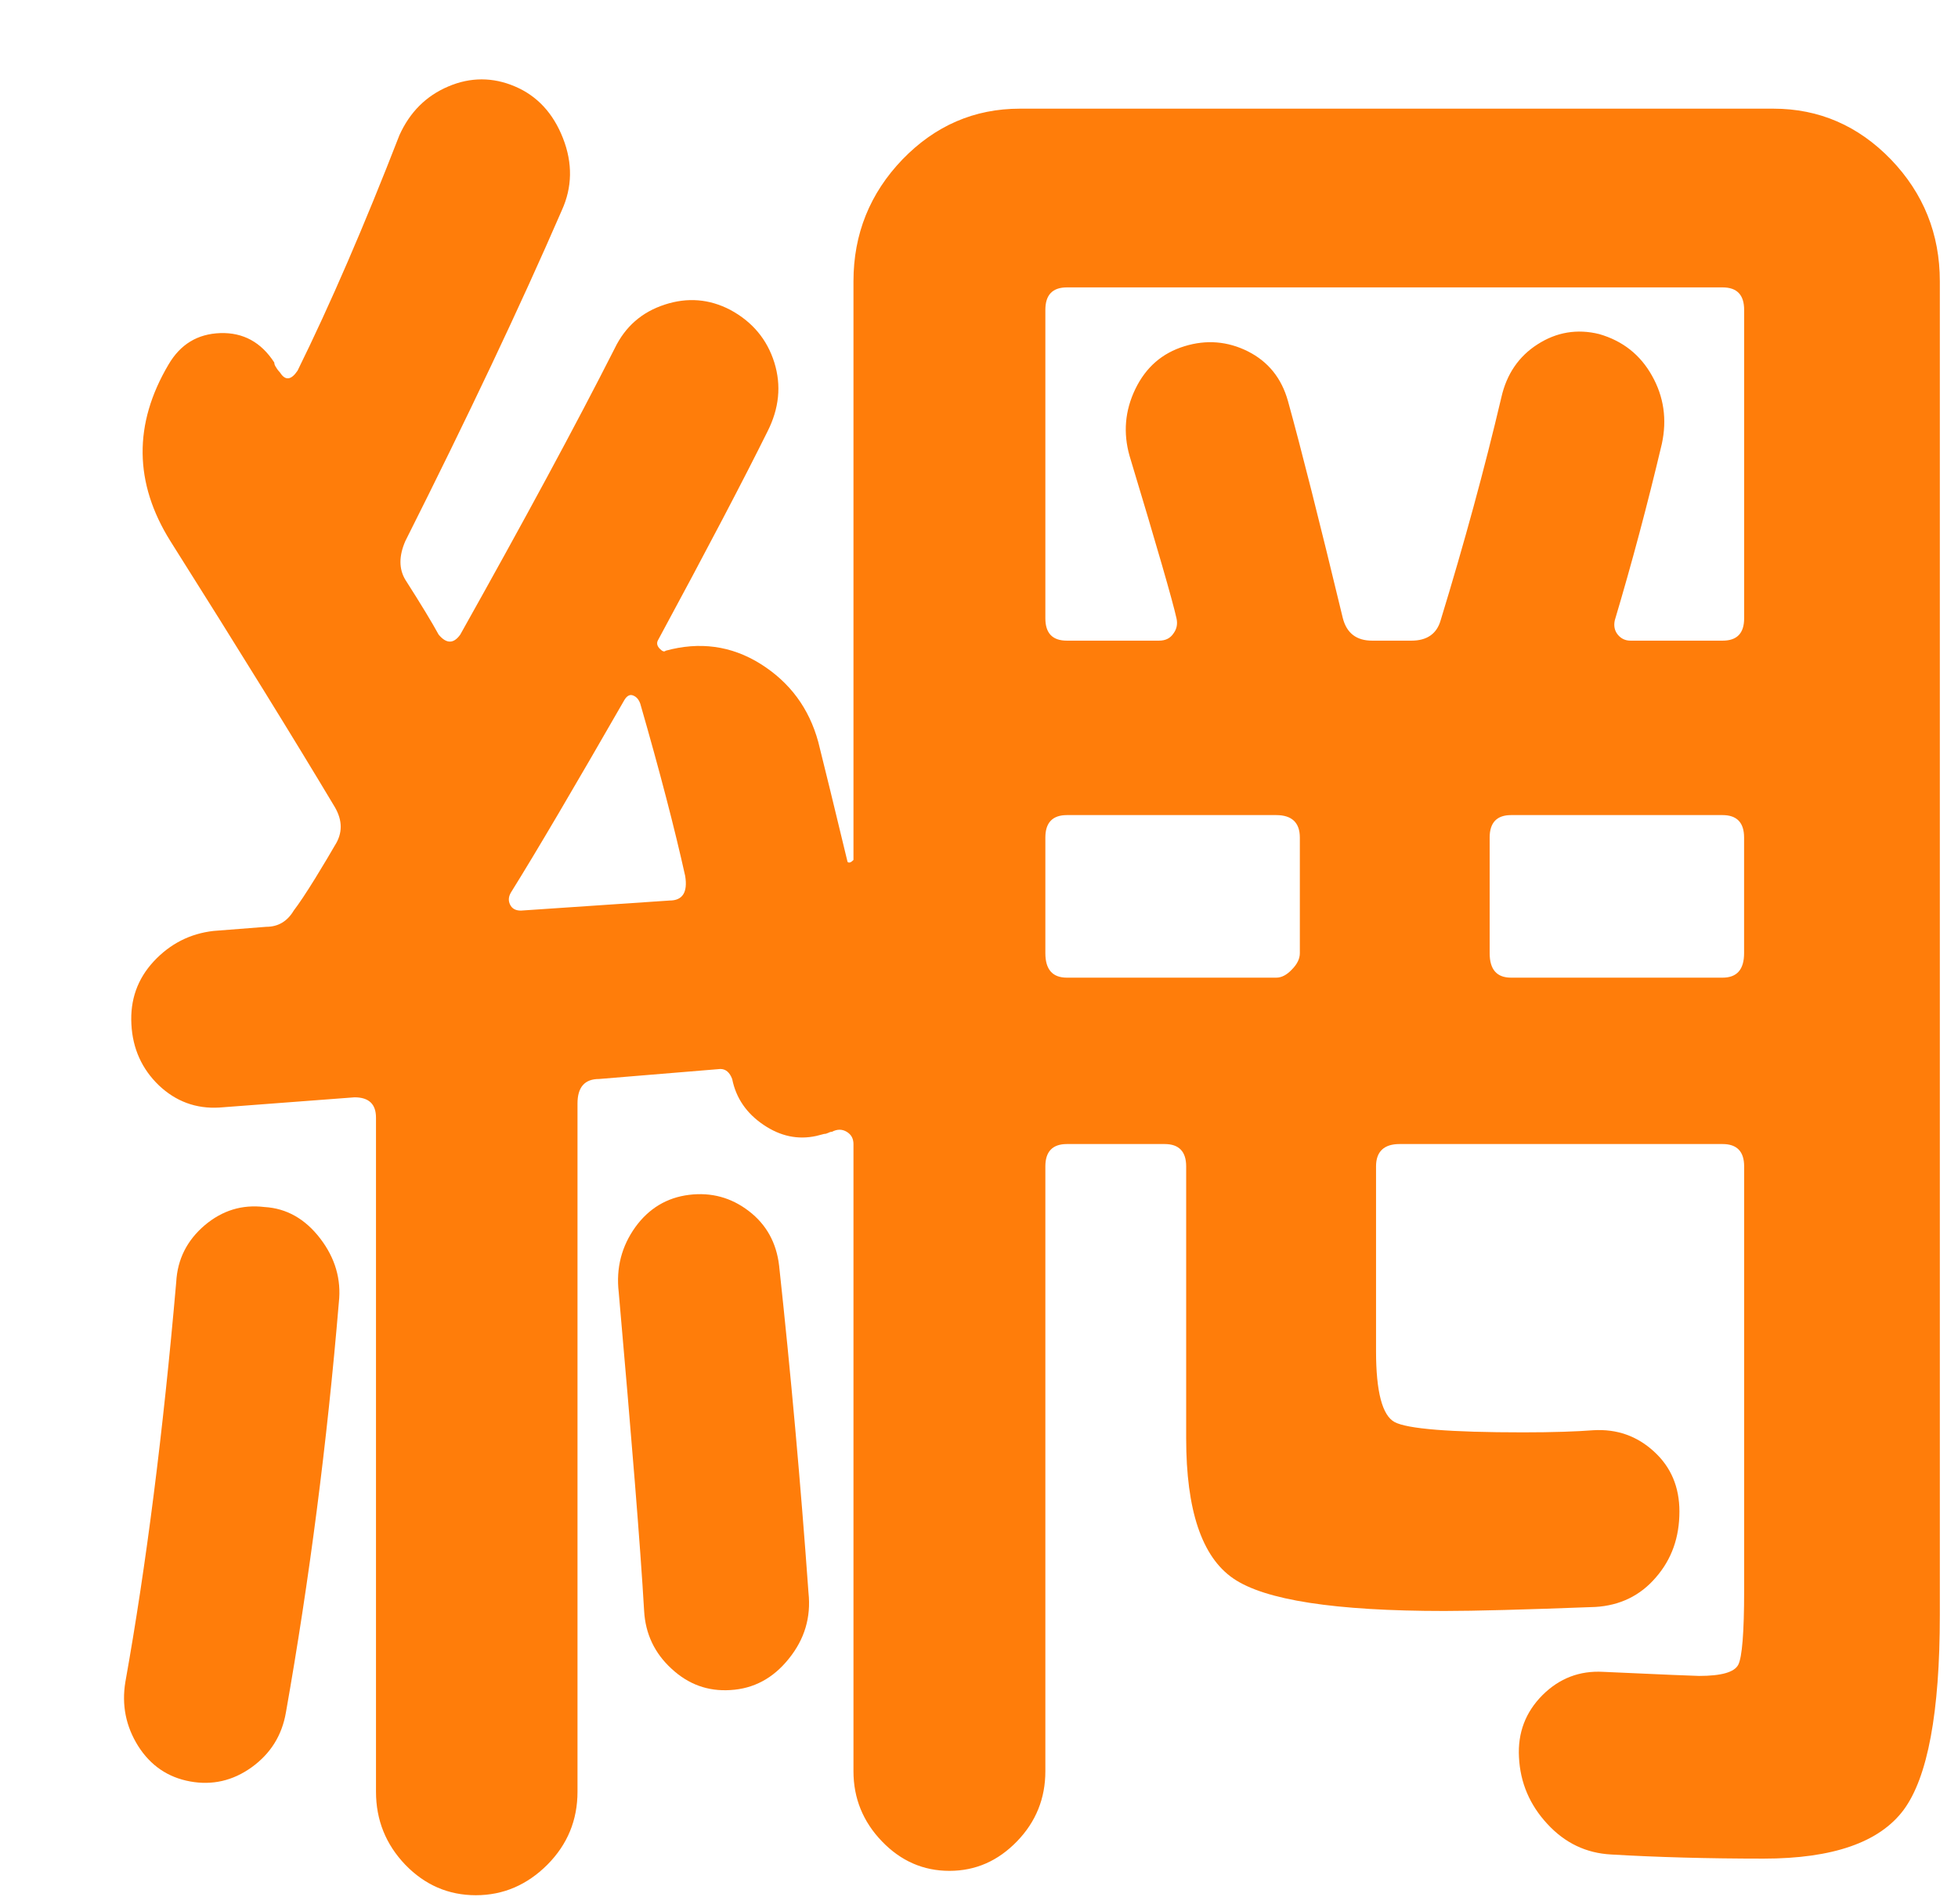 <svg width="36" height="35" viewBox="0 0 36 35" fill="none" xmlns="http://www.w3.org/2000/svg">
<g id="Frame 26086905">
<g id="LOGO">
<path d="M13.427 31.073C13.018 31.099 12.658 30.97 12.347 30.681C12.037 30.397 11.867 30.042 11.843 29.619C11.772 28.399 11.612 26.446 11.376 23.759C11.324 23.312 11.43 22.913 11.68 22.563C11.931 22.216 12.263 22.018 12.67 21.968C13.079 21.918 13.445 22.018 13.769 22.267C14.091 22.514 14.277 22.851 14.325 23.272C14.541 25.265 14.72 27.266 14.865 29.284C14.913 29.73 14.796 30.136 14.503 30.497C14.216 30.856 13.857 31.049 13.427 31.073Z" fill="#FF7D0A"/>
<path fill-rule="evenodd" clip-rule="evenodd" d="M32.606 1.998C33.445 1.998 34.166 2.311 34.767 2.932C35.365 3.554 35.666 4.301 35.666 5.172V29.693C35.666 31.484 35.443 32.678 35 33.277C34.556 33.872 33.7 34.172 32.426 34.172C31.395 34.172 30.459 34.146 29.62 34.096C29.163 34.071 28.775 33.886 28.453 33.538C28.127 33.188 27.951 32.778 27.928 32.307C27.904 31.858 28.048 31.48 28.36 31.166C28.671 30.856 29.044 30.714 29.475 30.738C30.578 30.788 31.166 30.813 31.238 30.813C31.648 30.813 31.888 30.746 31.96 30.607C32.03 30.471 32.068 30.018 32.068 29.244V21.444C32.068 21.173 31.937 21.034 31.672 21.034H25.732C25.447 21.034 25.3 21.173 25.3 21.444V24.841C25.3 25.587 25.415 26.025 25.642 26.146C25.873 26.27 26.658 26.335 28.002 26.335C28.554 26.335 28.982 26.32 29.294 26.296C29.729 26.27 30.1 26.402 30.412 26.689C30.723 26.973 30.878 27.34 30.878 27.79C30.878 28.265 30.737 28.666 30.446 29.001C30.159 29.337 29.785 29.518 29.333 29.545C28.035 29.594 27.111 29.619 26.558 29.619C24.544 29.619 23.252 29.419 22.674 29.02C22.097 28.624 21.809 27.766 21.809 26.446V21.444C21.809 21.173 21.677 21.034 21.414 21.034H19.616C19.352 21.034 19.22 21.173 19.22 21.444V32.567C19.22 33.062 19.048 33.494 18.699 33.854C18.35 34.215 17.937 34.397 17.456 34.397C16.975 34.397 16.562 34.215 16.215 33.854C15.868 33.494 15.692 33.062 15.692 32.567V21.034C15.692 20.934 15.651 20.859 15.568 20.809C15.482 20.758 15.395 20.758 15.295 20.809C15.273 20.809 15.248 20.817 15.224 20.83C15.202 20.841 15.178 20.848 15.153 20.848L15.009 20.885C14.673 20.959 14.349 20.892 14.037 20.68C13.726 20.47 13.532 20.189 13.462 19.838C13.415 19.715 13.343 19.654 13.244 19.654L11.014 19.838C10.75 19.838 10.618 19.989 10.618 20.288V32.942C10.618 33.463 10.435 33.911 10.063 34.285C9.69 34.656 9.254 34.845 8.749 34.845C8.244 34.845 7.811 34.656 7.452 34.285C7.094 33.911 6.913 33.463 6.913 32.942V20.549C6.913 20.299 6.782 20.175 6.518 20.175L4.033 20.363C3.603 20.389 3.231 20.249 2.92 19.954C2.609 19.654 2.439 19.28 2.416 18.834C2.391 18.384 2.526 18 2.827 17.675C3.129 17.351 3.496 17.165 3.925 17.116L4.897 17.04C5.113 17.04 5.282 16.941 5.401 16.741C5.496 16.617 5.627 16.421 5.797 16.146C5.966 15.871 6.084 15.671 6.155 15.547C6.301 15.321 6.301 15.087 6.155 14.837C5.413 13.596 4.405 11.964 3.133 9.949C2.464 8.88 2.452 7.796 3.098 6.703C3.316 6.331 3.63 6.138 4.054 6.124C4.47 6.112 4.801 6.291 5.043 6.665C5.043 6.69 5.051 6.719 5.079 6.758C5.099 6.793 5.126 6.826 5.15 6.851C5.245 7.001 5.353 6.991 5.471 6.815C6.072 5.596 6.697 4.15 7.344 2.485C7.536 2.061 7.835 1.762 8.244 1.589C8.65 1.416 9.062 1.416 9.467 1.589C9.876 1.762 10.171 2.081 10.351 2.541C10.531 3 10.522 3.444 10.33 3.866C9.564 5.632 8.602 7.661 7.452 9.949C7.333 10.223 7.333 10.459 7.452 10.658C7.739 11.108 7.943 11.444 8.065 11.668C8.208 11.839 8.34 11.839 8.462 11.668C9.635 9.576 10.584 7.821 11.302 6.405C11.495 6.006 11.799 5.738 12.223 5.6C12.639 5.464 13.042 5.496 13.427 5.697C13.835 5.917 14.104 6.241 14.237 6.665C14.369 7.09 14.325 7.51 14.111 7.934C13.679 8.804 13.009 10.085 12.094 11.778C12.07 11.829 12.083 11.879 12.131 11.928C12.179 11.978 12.216 11.989 12.239 11.964C12.861 11.793 13.445 11.87 13.983 12.206C14.524 12.546 14.876 13.023 15.045 13.642C15.164 14.117 15.344 14.852 15.583 15.846C15.608 15.871 15.645 15.86 15.692 15.811V5.172C15.692 4.301 15.995 3.554 16.592 2.932C17.193 2.311 17.913 1.998 18.752 1.998H32.606ZM32.067 17.525V15.398C32.067 15.126 31.936 14.986 31.671 14.986H27.783C27.52 14.986 27.389 15.126 27.389 15.398V17.525C27.389 17.825 27.52 17.975 27.783 17.975H31.671C31.936 17.975 32.067 17.825 32.067 17.525ZM23.899 17.525V15.398C23.899 15.126 23.753 14.986 23.465 14.986H19.616C19.352 14.986 19.22 15.126 19.22 15.398V17.525C19.22 17.825 19.352 17.975 19.616 17.975H23.465C23.563 17.975 23.659 17.925 23.753 17.825C23.852 17.725 23.899 17.626 23.899 17.525ZM32.068 11.368V5.697C32.068 5.422 31.937 5.284 31.672 5.284H19.616C19.352 5.284 19.22 5.422 19.22 5.697V11.368C19.22 11.643 19.352 11.779 19.616 11.779H21.308C21.429 11.779 21.516 11.736 21.576 11.646C21.638 11.561 21.654 11.469 21.631 11.368C21.559 11.044 21.272 10.049 20.768 8.381C20.649 7.96 20.682 7.551 20.875 7.151C21.069 6.752 21.367 6.492 21.777 6.366C22.181 6.241 22.572 6.274 22.944 6.46C23.317 6.648 23.563 6.952 23.681 7.375C23.922 8.245 24.258 9.576 24.69 11.368C24.762 11.643 24.942 11.779 25.229 11.779H25.95C26.237 11.779 26.417 11.653 26.488 11.404C26.922 9.986 27.295 8.62 27.605 7.302C27.702 6.877 27.924 6.552 28.269 6.331C28.617 6.107 28.997 6.042 29.402 6.142C29.836 6.267 30.159 6.523 30.374 6.908C30.591 7.293 30.652 7.71 30.555 8.16C30.29 9.279 30.002 10.359 29.69 11.404C29.668 11.504 29.684 11.594 29.745 11.669C29.806 11.743 29.885 11.779 29.978 11.779H31.672C31.937 11.779 32.068 11.643 32.068 11.368ZM12.31 16.557C12.551 16.557 12.646 16.406 12.598 16.106C12.405 15.237 12.131 14.182 11.772 12.937C11.745 12.863 11.705 12.813 11.643 12.788C11.586 12.763 11.532 12.788 11.484 12.863C10.57 14.453 9.876 15.636 9.396 16.406C9.35 16.482 9.342 16.557 9.378 16.631C9.413 16.706 9.481 16.742 9.576 16.742L12.31 16.557Z" fill="#FF7D0A"/>
<path d="M4.628 32.492C4.279 32.743 3.9 32.827 3.495 32.753C3.085 32.678 2.767 32.46 2.539 32.1C2.314 31.741 2.235 31.348 2.305 30.924C2.688 28.784 2.999 26.335 3.24 23.572C3.263 23.148 3.441 22.803 3.764 22.527C4.088 22.254 4.452 22.142 4.863 22.192C5.268 22.216 5.61 22.409 5.887 22.77C6.163 23.13 6.277 23.522 6.23 23.946C6.013 26.534 5.688 29.045 5.257 31.484C5.184 31.908 4.974 32.242 4.628 32.492Z" fill="#FF7D0A"/>
</g>
</g>
</svg>
